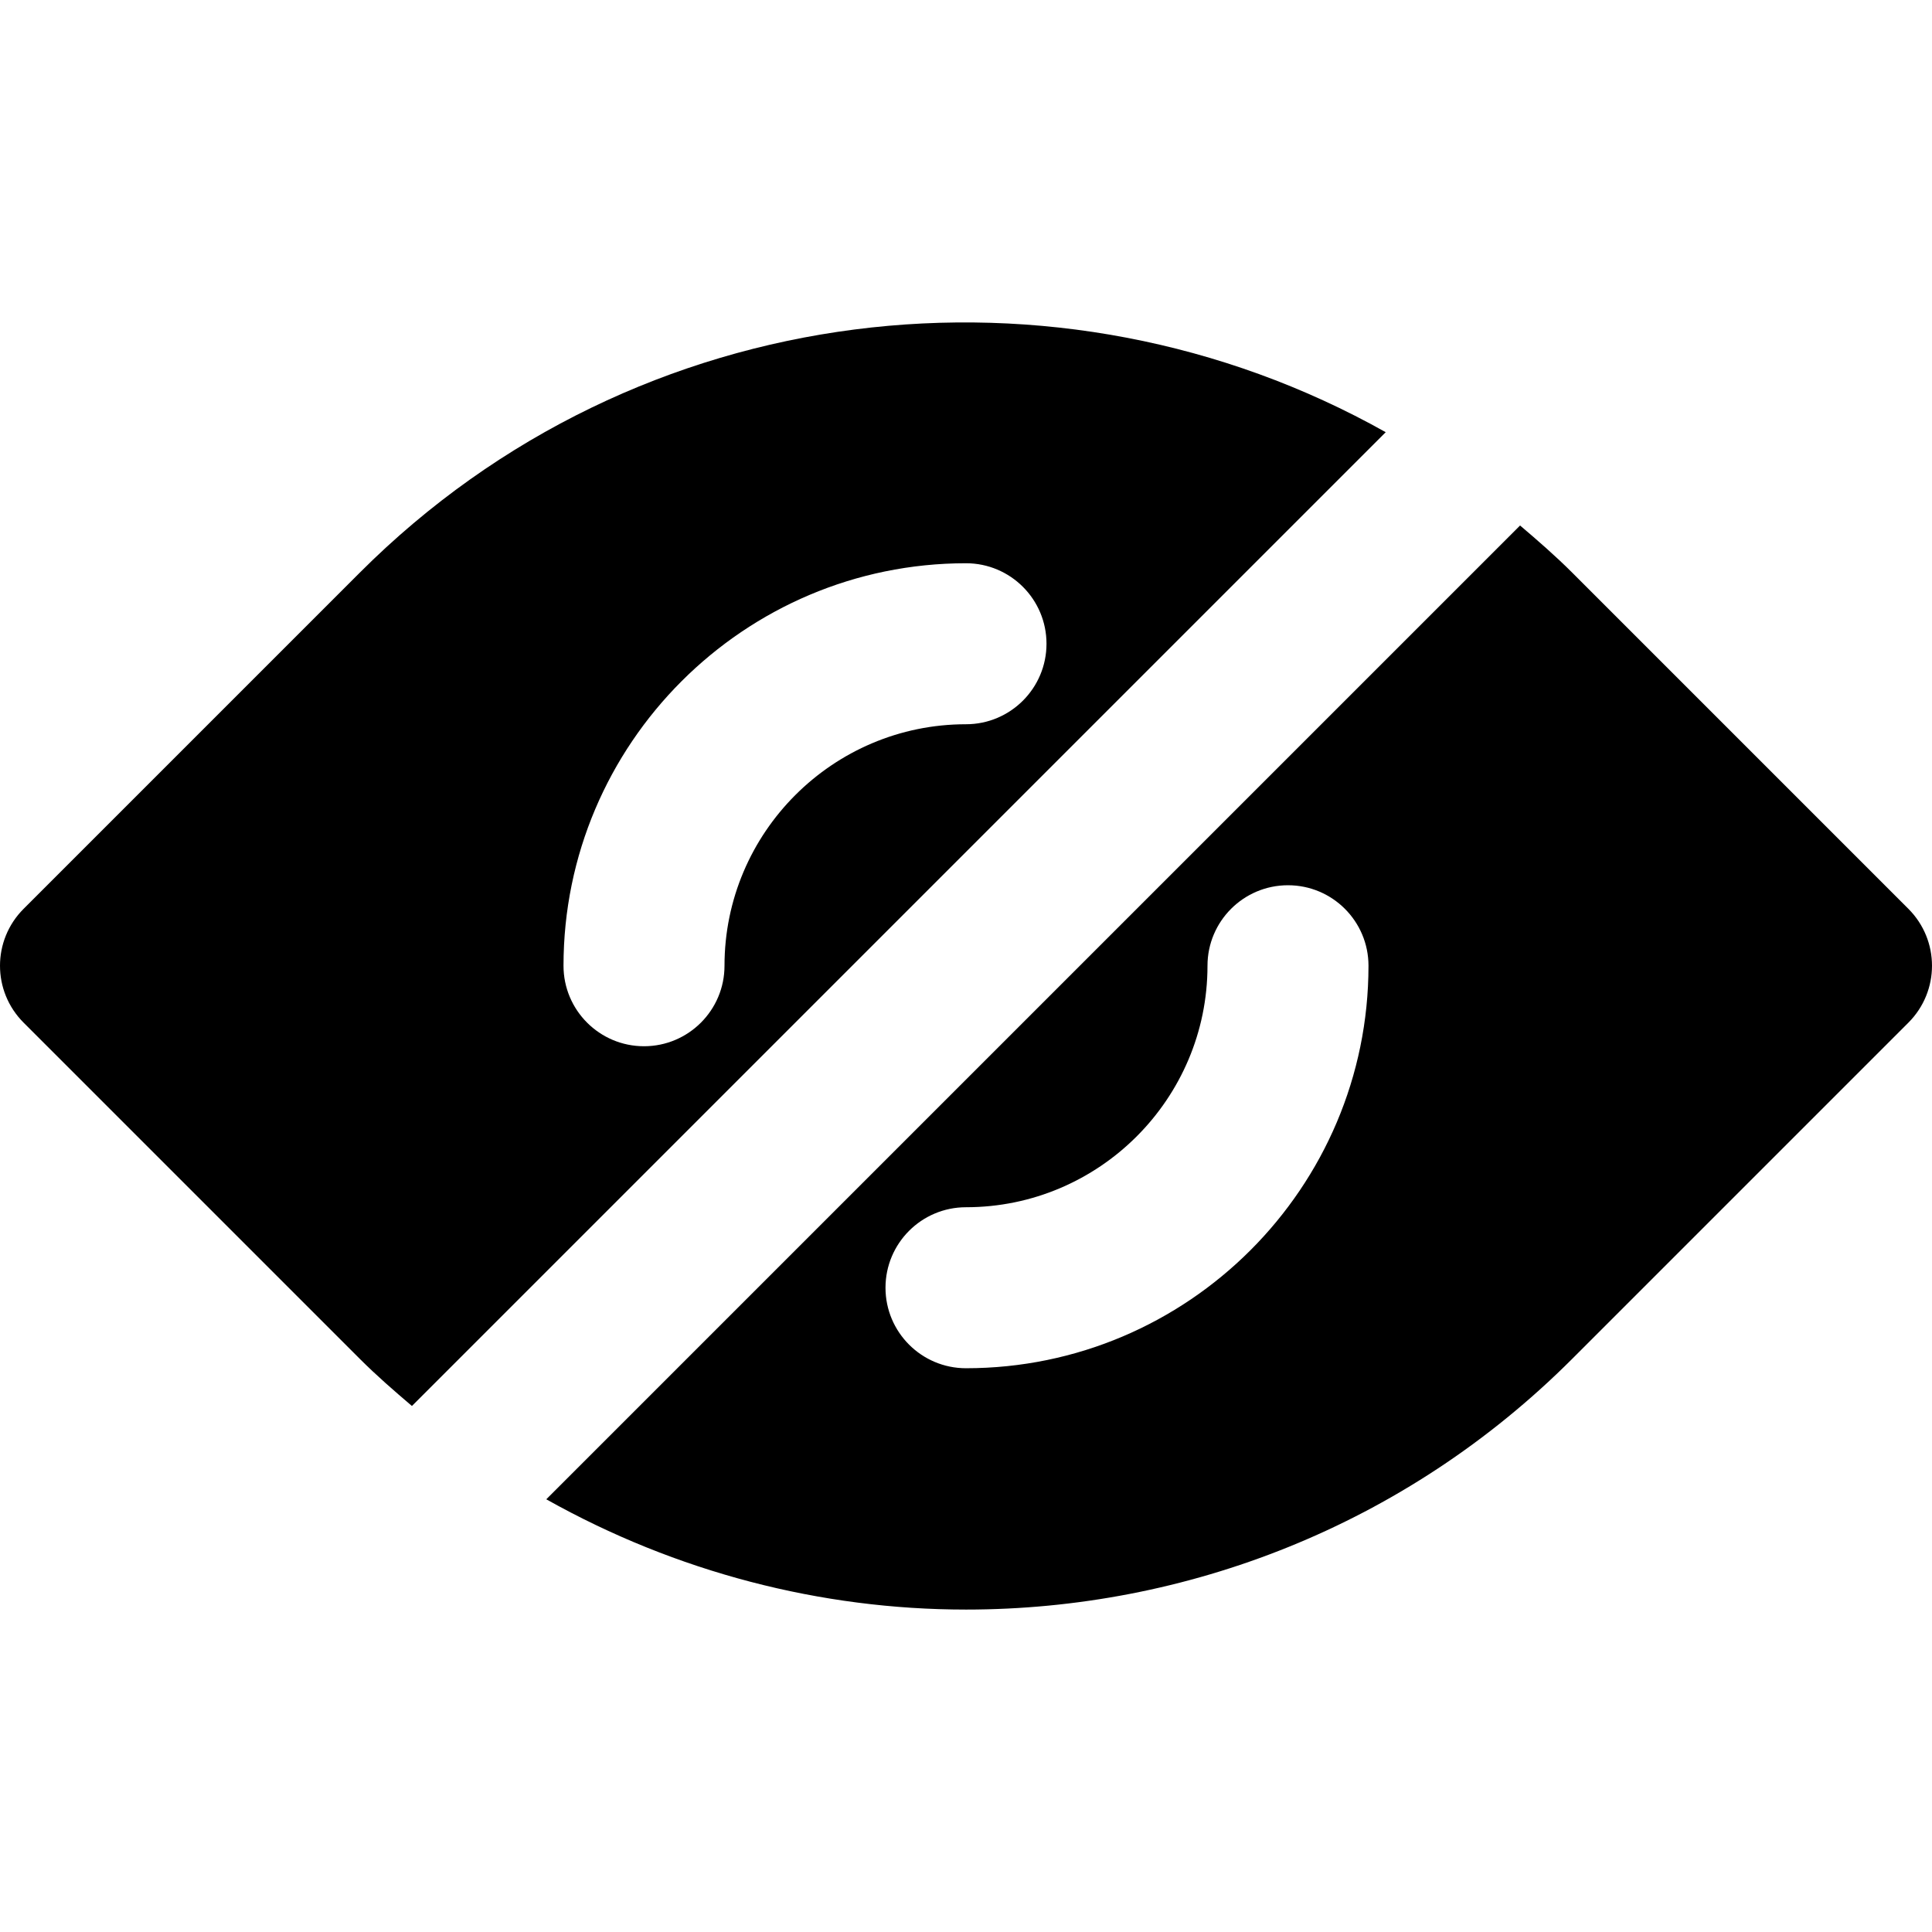 <?xml version="1.0" encoding="iso-8859-1"?>
<!-- Uploaded to: SVG Repo, www.svgrepo.com, Generator: SVG Repo Mixer Tools -->
<svg fill="#000000" height="800px" width="800px" version="1.1" id="Layer_1" xmlns="http://www.w3.org/2000/svg" xmlns:xlink="http://www.w3.org/1999/xlink" 
	 viewBox="0 0 512.011 512.011" xml:space="preserve">
<g>
	<g>
		<g>
			<path d="M505.755,240.855l-89.088-89.088c-4.437-4.437-9.109-8.491-13.824-12.501L144.773,397.335
				c34.432,19.328,72.789,29.227,111.232,29.227c58.197,0,116.373-22.165,160.661-66.453l89.088-89.088
				C514.096,262.679,514.096,249.196,505.755,240.855z M256.005,362.604c-11.776,0-21.333-9.557-21.333-21.333
				s9.557-21.333,21.333-21.333c35.285,0,64-28.715,64-64c0-11.776,9.557-21.333,21.333-21.333c11.776,0,21.333,9.557,21.333,21.333
				C362.672,314.753,314.821,362.604,256.005,362.604z"/>
			<path d="M95.344,151.767L6.256,240.855c-8.341,8.341-8.341,21.824,0,30.165l89.088,89.088c4.437,4.437,9.109,8.491,13.824,12.501
				L367.237,114.54C280.688,65.921,168.901,78.188,95.344,151.767z M256.005,191.937c-35.285,0-64,28.715-64,64
				c0,11.776-9.557,21.333-21.333,21.333s-21.333-9.557-21.333-21.333c0-58.816,47.851-106.667,106.667-106.667
				c11.776,0,21.333,9.557,21.333,21.333S267.781,191.937,256.005,191.937z"/>
		</g>
	</g>
</g>
</svg>